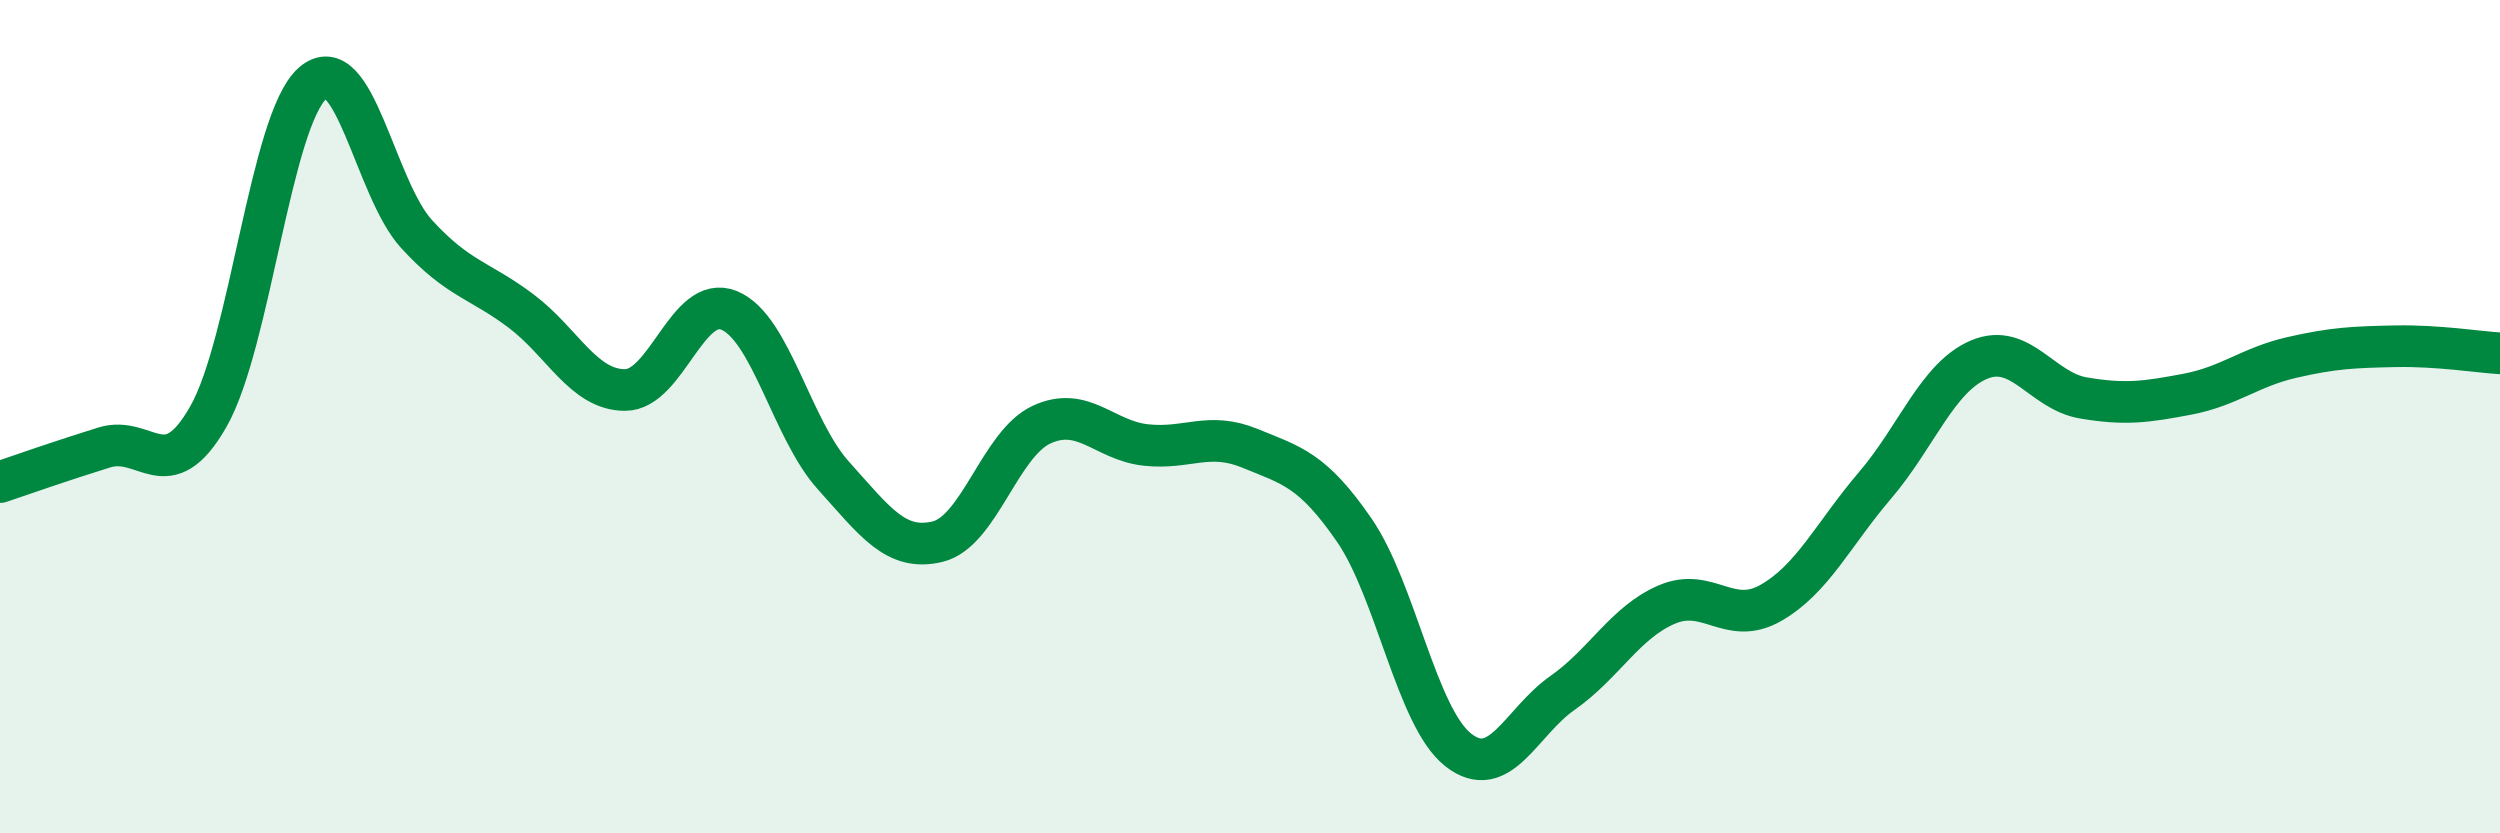 
    <svg width="60" height="20" viewBox="0 0 60 20" xmlns="http://www.w3.org/2000/svg">
      <path
        d="M 0,11.57 C 0.5,11.4 1.5,11.05 2.5,10.74 C 3.5,10.43 4,11.75 5,10 C 6,8.25 6.5,2.88 7.5,2 C 8.5,1.12 9,4.53 10,5.62 C 11,6.71 11.5,6.71 12.5,7.46 C 13.5,8.21 14,9.36 15,9.36 C 16,9.36 16.5,7.04 17.5,7.45 C 18.5,7.86 19,10.3 20,11.41 C 21,12.52 21.5,13.24 22.5,13 C 23.5,12.76 24,10.65 25,10.19 C 26,9.73 26.5,10.57 27.5,10.68 C 28.5,10.79 29,10.35 30,10.76 C 31,11.17 31.5,11.27 32.5,12.72 C 33.5,14.17 34,17.22 35,18 C 36,18.78 36.5,17.33 37.5,16.63 C 38.5,15.93 39,14.94 40,14.51 C 41,14.08 41.5,15.04 42.5,14.47 C 43.5,13.9 44,12.82 45,11.65 C 46,10.48 46.5,9.05 47.5,8.63 C 48.5,8.21 49,9.38 50,9.55 C 51,9.72 51.5,9.65 52.5,9.46 C 53.5,9.27 54,8.81 55,8.58 C 56,8.35 56.5,8.33 57.5,8.31 C 58.5,8.29 59.5,8.45 60,8.48L60 20L0 20Z"
        fill="#008740"
        opacity="0.1"
        stroke-linecap="round"
        stroke-linejoin="round"
      />
      <path
        d="M 0,11.57 C 0.5,11.4 1.5,11.05 2.5,10.74 C 3.5,10.43 4,11.75 5,10 C 6,8.25 6.5,2.88 7.5,2 C 8.5,1.12 9,4.53 10,5.62 C 11,6.71 11.5,6.71 12.5,7.46 C 13.5,8.21 14,9.36 15,9.36 C 16,9.36 16.5,7.04 17.5,7.45 C 18.5,7.86 19,10.3 20,11.41 C 21,12.52 21.5,13.24 22.5,13 C 23.5,12.76 24,10.65 25,10.19 C 26,9.73 26.5,10.57 27.5,10.68 C 28.5,10.79 29,10.35 30,10.76 C 31,11.17 31.5,11.27 32.5,12.72 C 33.5,14.17 34,17.22 35,18 C 36,18.78 36.5,17.33 37.5,16.63 C 38.5,15.93 39,14.94 40,14.51 C 41,14.08 41.5,15.04 42.5,14.47 C 43.5,13.9 44,12.82 45,11.65 C 46,10.48 46.5,9.05 47.5,8.63 C 48.5,8.21 49,9.38 50,9.55 C 51,9.72 51.5,9.65 52.5,9.46 C 53.5,9.27 54,8.81 55,8.58 C 56,8.35 56.5,8.33 57.5,8.31 C 58.5,8.29 59.5,8.45 60,8.48"
        stroke="#008740"
        stroke-width="1"
        fill="none"
        stroke-linecap="round"
        stroke-linejoin="round"
      />
    </svg>
  